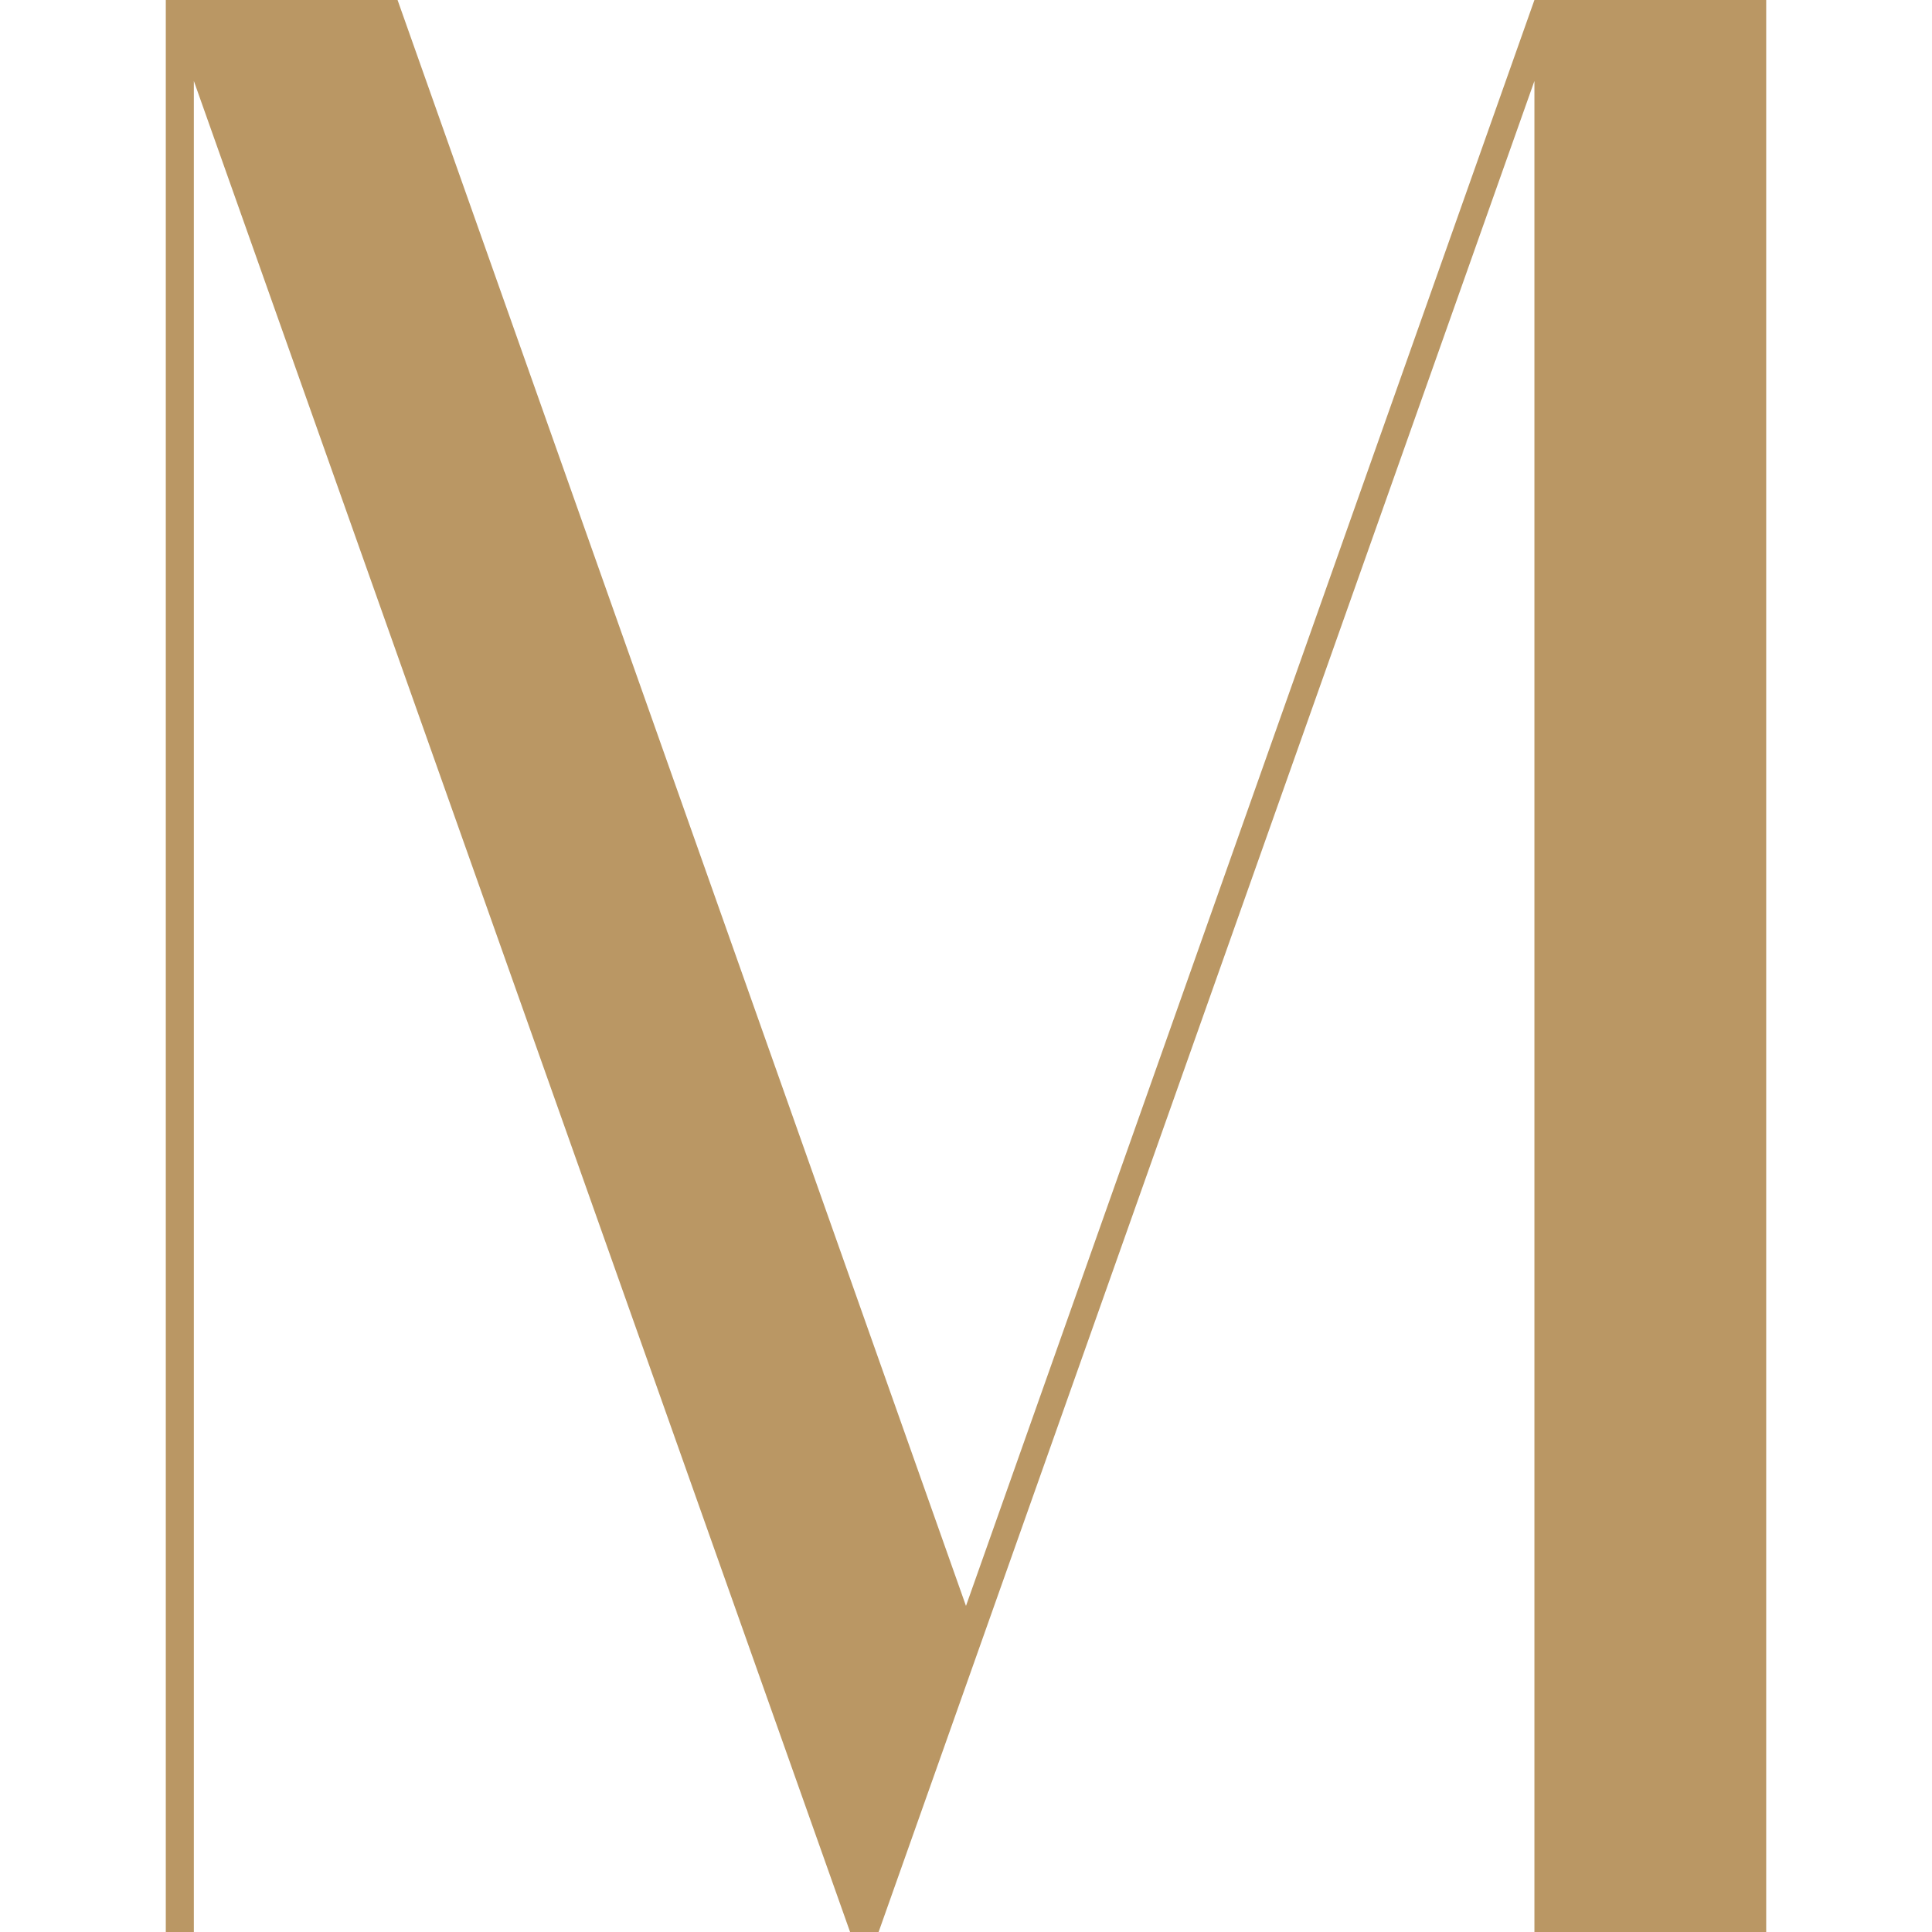 <svg xmlns="http://www.w3.org/2000/svg" version="1.1" xmlns:xlink="http://www.w3.org/1999/xlink" width="2000px" height="2000px"><svg xmlns="http://www.w3.org/2000/svg" xml:space="preserve" width="2000px" height="2000px" version="1.1" style="shape-rendering:geometricPrecision; text-rendering:geometricPrecision; image-rendering:optimizeQuality; fill-rule:evenodd; clip-rule:evenodd" viewBox="0 0 2000 2000" xmlns:xlink="http://www.w3.org/1999/xlink" xmlns:xodm="http://www.corel.com/coreldraw/odm/2003">
 <defs>
  <style type="text/css">
   
    .fil0 {fill:#BA9764;fill-rule:nonzero}
   
  </style>
 </defs>
 <g id="SvgjsG1003">
  <polygon class="fil0" points="1588.43,0 1828.37,0 1828.37,2000 1588.43,2000 1588.43,83.8 909.53,2000 880.01,2000 200.67,83.8 200.67,2000 171.63,2000 171.63,0 411.56,0 999.98,1662.44 "></polygon>
 </g>
</svg><style>@media (prefers-color-scheme: light) { :root { filter: none; } }
@media (prefers-color-scheme: dark) { :root { filter: none; } }
</style></svg>